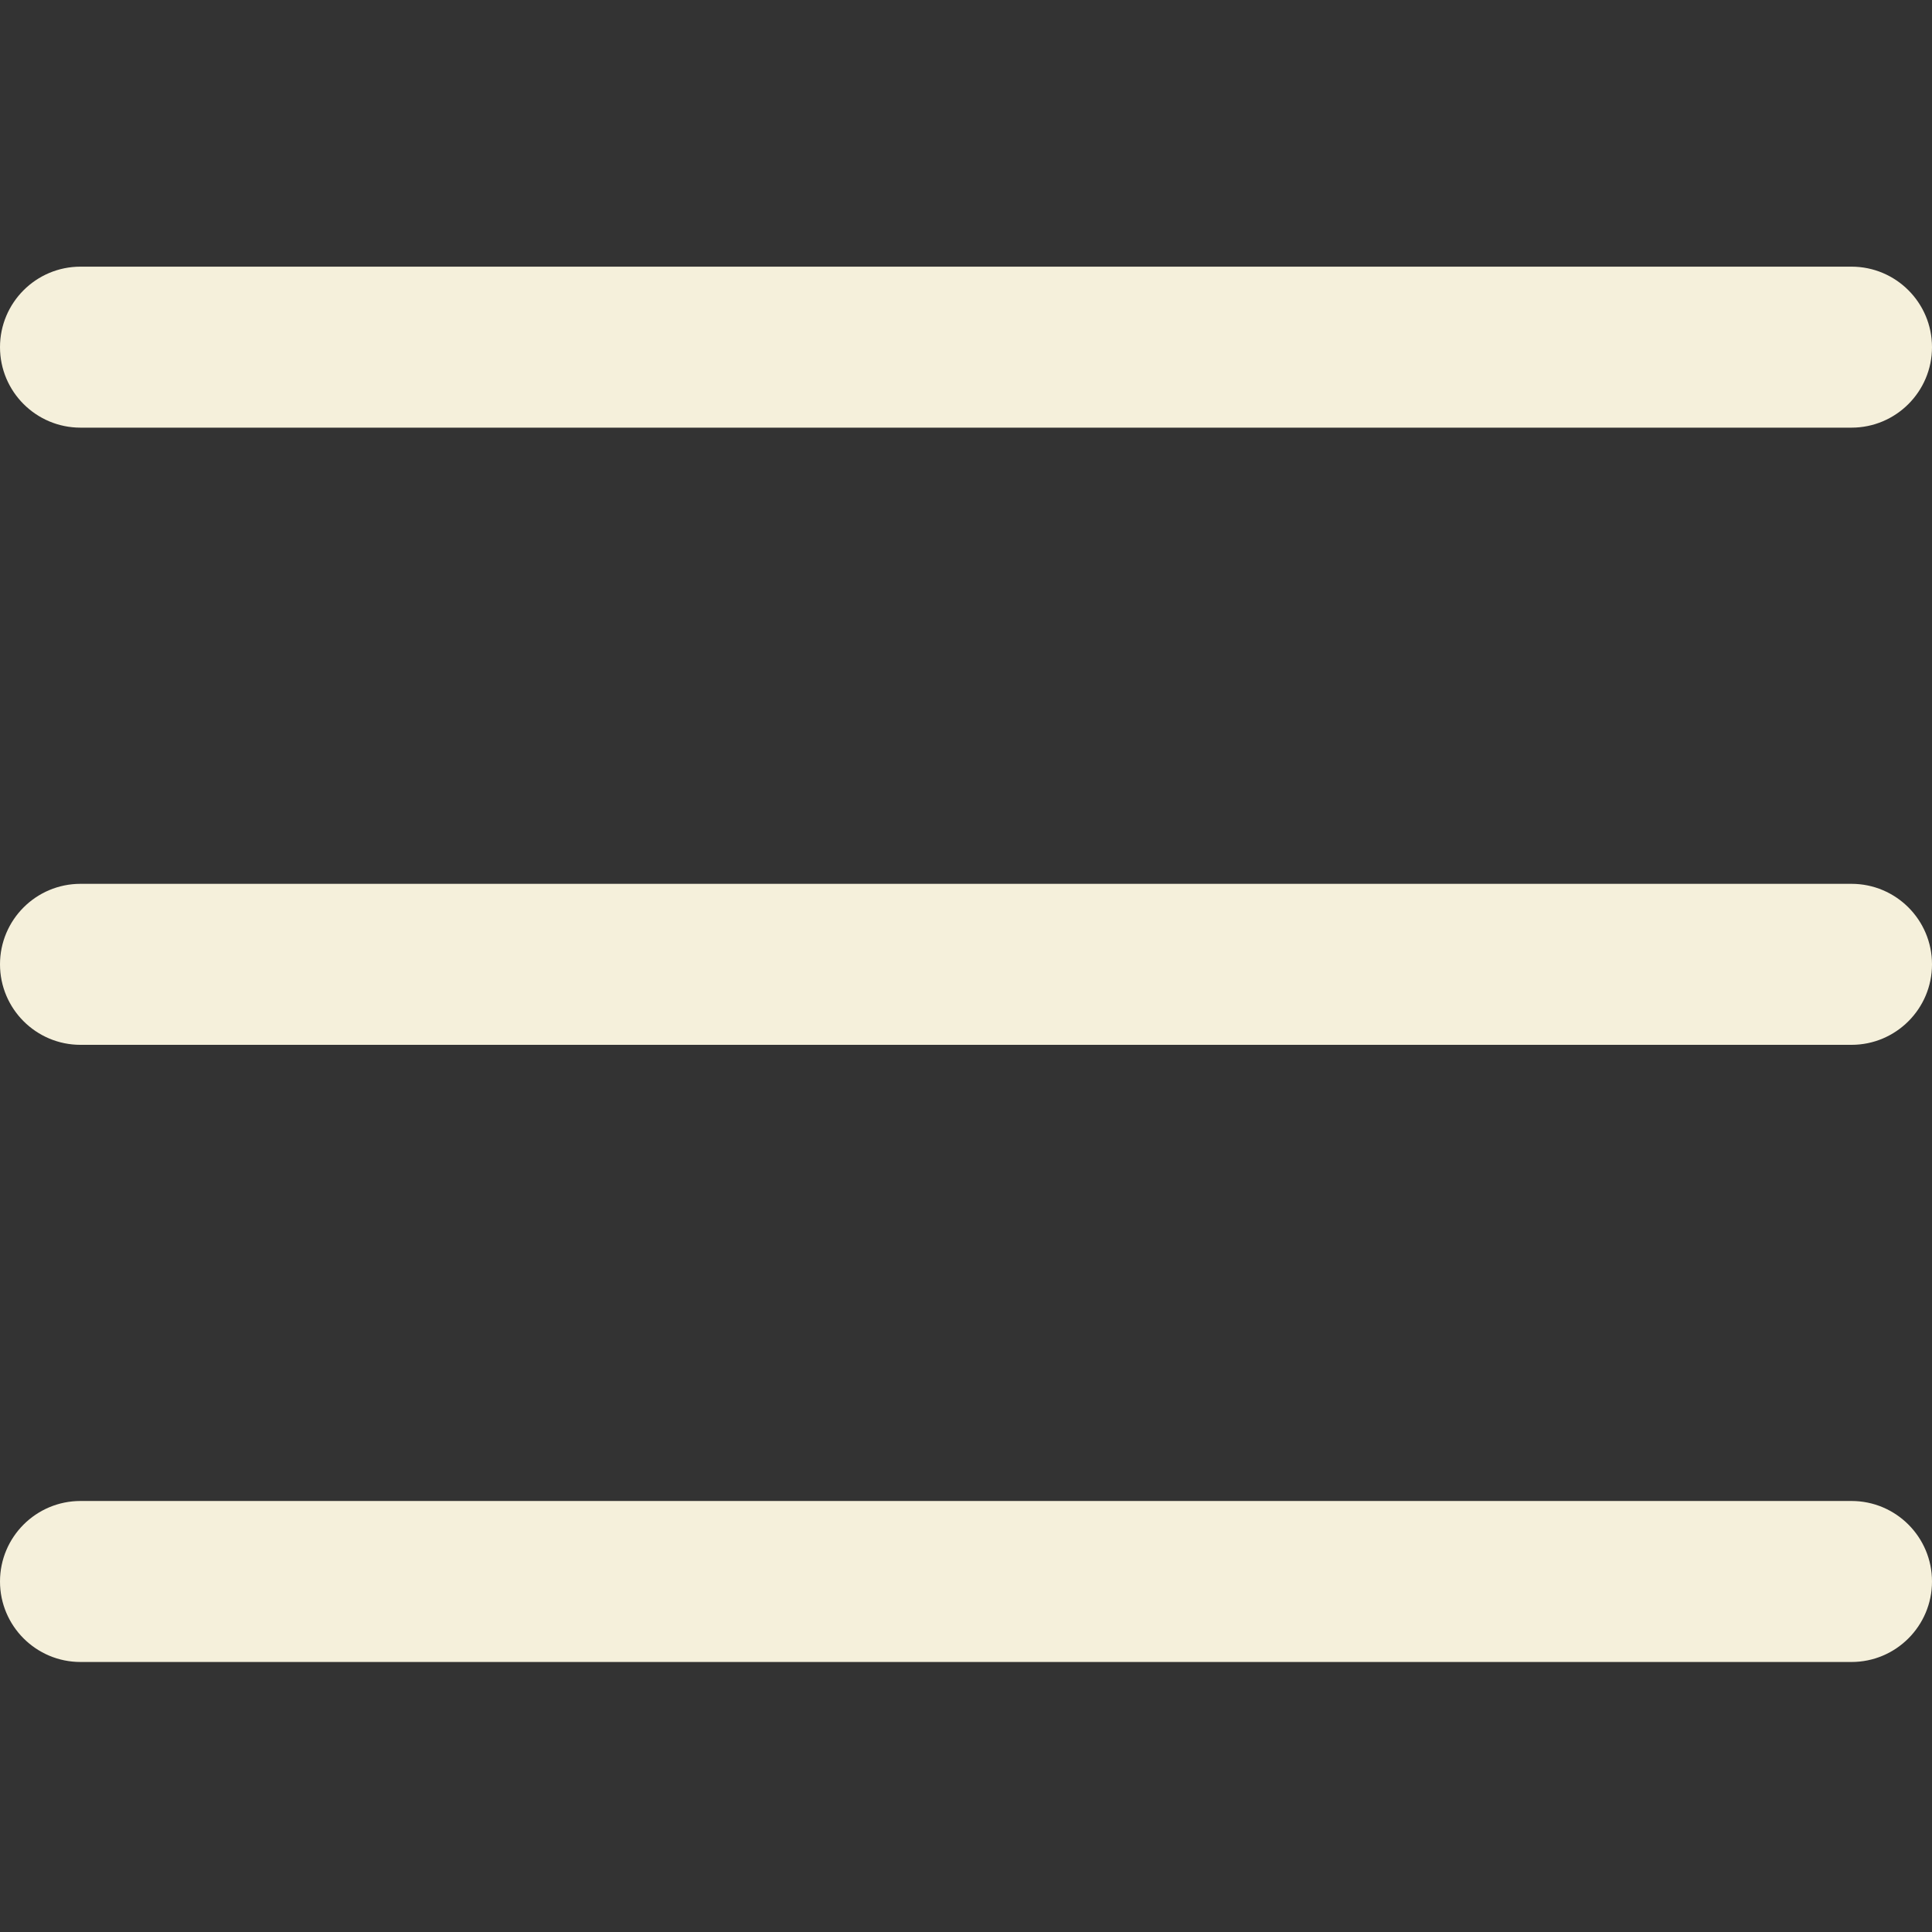 <svg width="512" height="512" viewBox="0 0 512 512" fill="none" xmlns="http://www.w3.org/2000/svg">
<rect x="0" y="0" width="512" height="512" fill="#333333" stroke="none"/>
<g clip-path="url(#clip0_208_77)">
<path d="M490.667 276.891H21.333C9.557 276.891 0 267.333 0 255.557C0 243.781 9.557 234.224 21.333 234.224H490.667C502.443 234.224 512 243.781 512 255.557C512 267.333 502.443 276.891 490.667 276.891Z" fill="#F5F0DB"/>
<path d="M490.667 113.333H21.333C9.557 113.333 0 103.776 0 92C0 80.224 9.557 70.667 21.333 70.667H490.667C502.443 70.667 512 80.224 512 92C512 103.776 502.443 113.333 490.667 113.333Z" fill="#F5F0DB"/>
<path d="M490.667 440.443H21.333C9.557 440.443 0 430.885 0 419.109C0 407.333 9.557 397.776 21.333 397.776H490.667C502.443 397.776 512 407.333 512 419.109C512 430.885 502.443 440.443 490.667 440.443Z" fill="#F5F0DB"/>
</g>
<defs>
<clipPath id="clip0_208_77">
<rect width="512" height="512" fill="white"/>
</clipPath>
</defs>
</svg>
